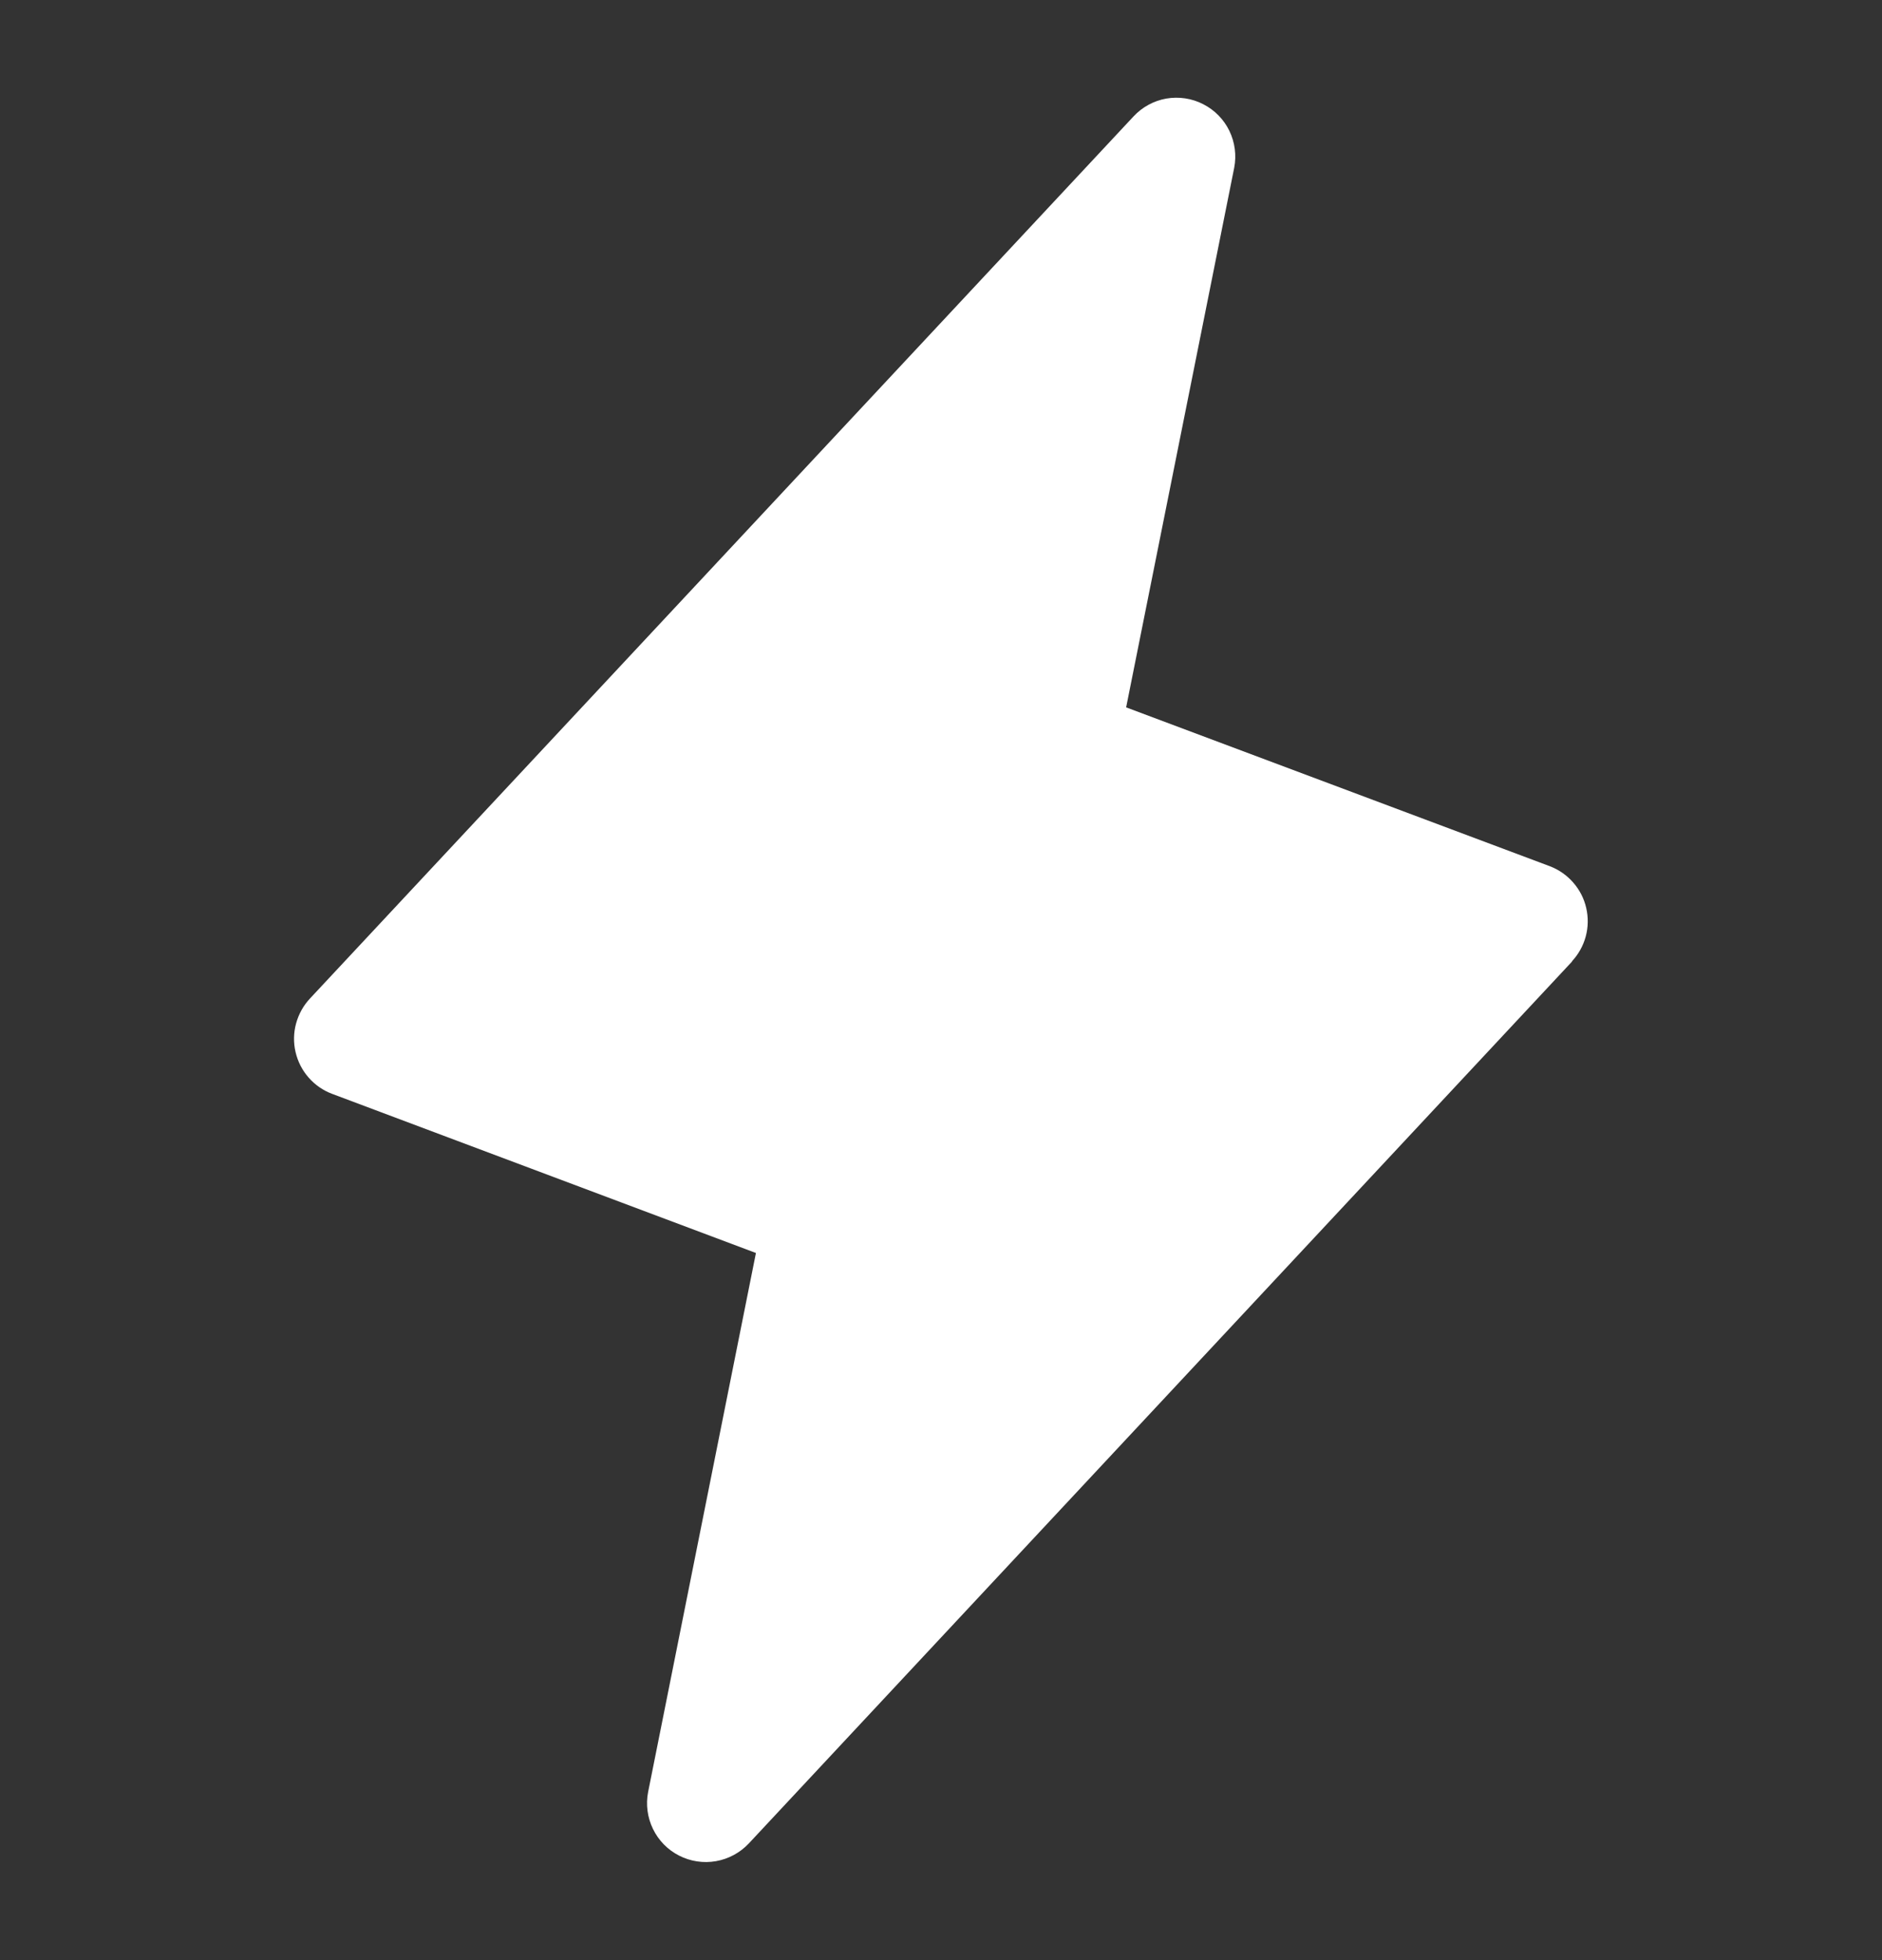 <svg width="24" height="25" viewBox="0 0 24 25" fill="none" xmlns="http://www.w3.org/2000/svg">
<rect x="0" y="0" width="24" height="25" fill="#333333" stroke="none"/>
<path d="M20.049 12.262L9.549 23.512C9.437 23.631 9.29 23.71 9.13 23.738C8.97 23.766 8.805 23.741 8.66 23.667C8.515 23.593 8.398 23.474 8.327 23.327C8.256 23.181 8.234 23.015 8.265 22.856L9.64 15.981L4.237 13.952C4.121 13.909 4.017 13.837 3.936 13.744C3.854 13.651 3.797 13.539 3.769 13.418C3.741 13.298 3.743 13.172 3.776 13.053C3.809 12.933 3.87 12.823 3.955 12.733L14.456 1.484C14.567 1.365 14.714 1.285 14.874 1.257C15.034 1.23 15.199 1.254 15.344 1.329C15.489 1.403 15.606 1.522 15.677 1.668C15.748 1.815 15.77 1.98 15.739 2.14L14.361 9.022L19.764 11.048C19.879 11.092 19.981 11.163 20.062 11.256C20.143 11.348 20.201 11.46 20.228 11.58C20.256 11.7 20.254 11.825 20.222 11.944C20.19 12.063 20.129 12.172 20.045 12.262H20.049Z" fill="white"/>
</svg>
